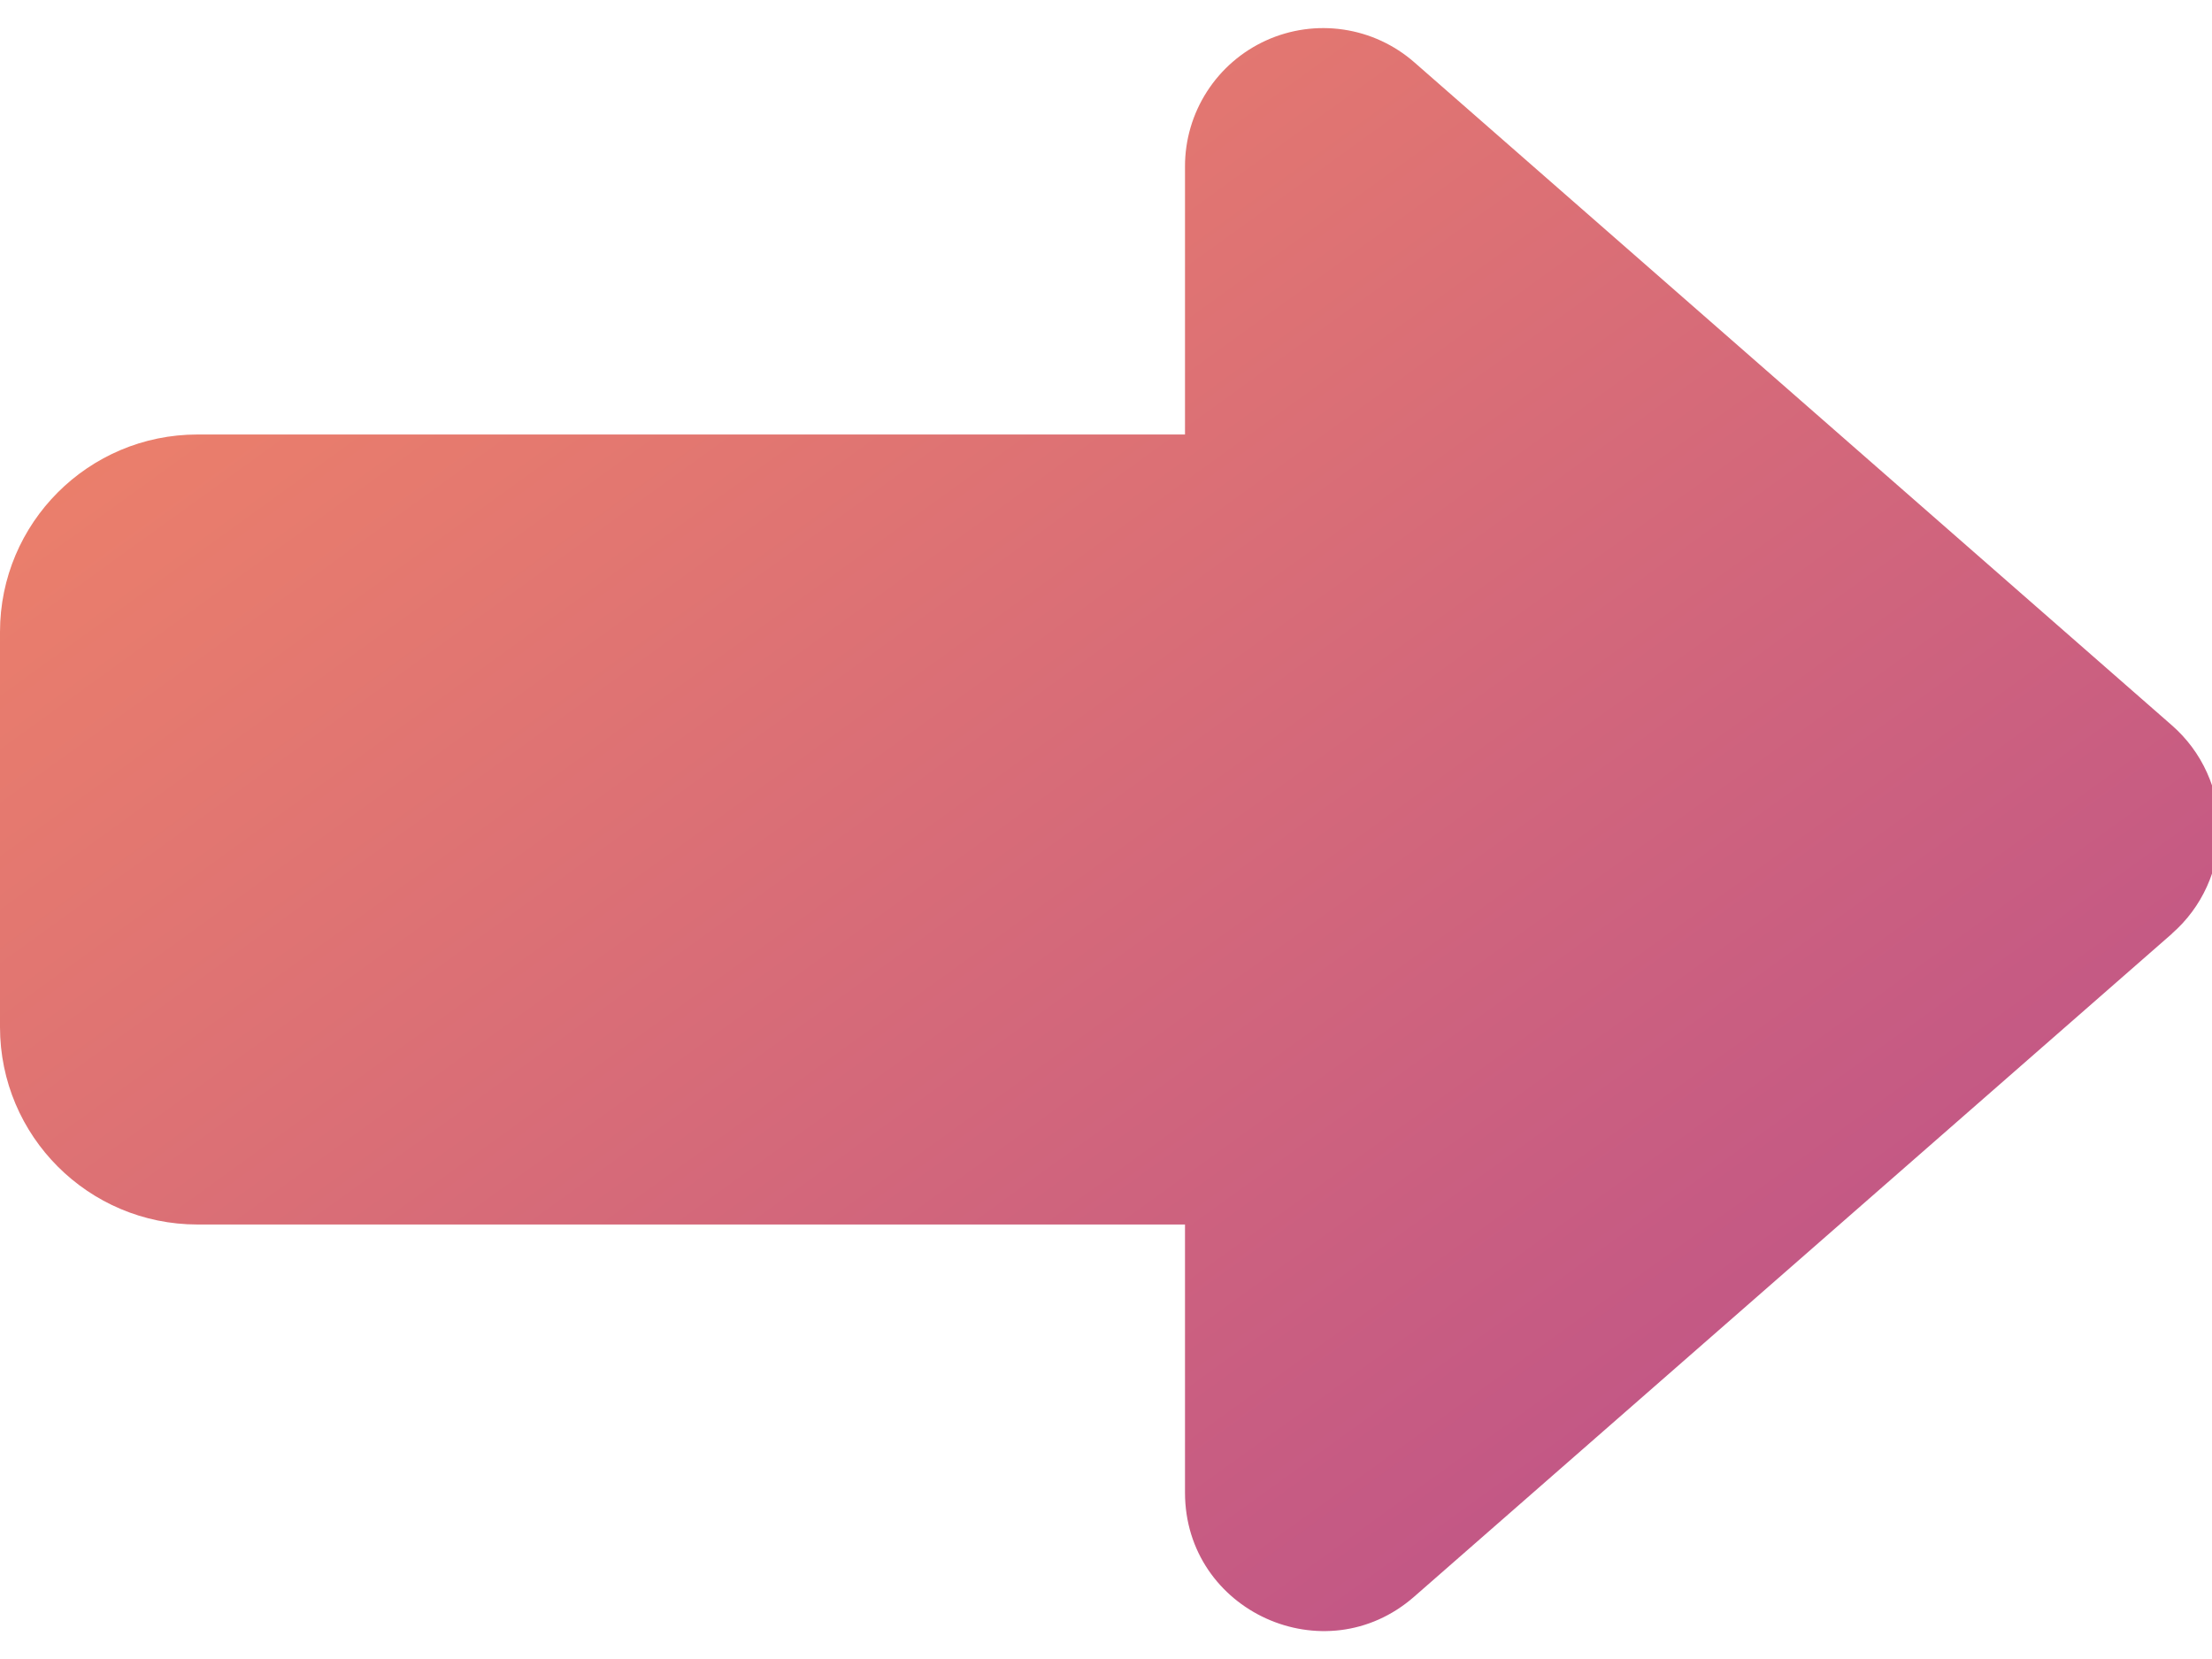 <svg xmlns="http://www.w3.org/2000/svg" width="56" height="42" viewBox="0 0 56 42" fill="none"><path fill-rule="evenodd" clip-rule="evenodd" d="M35.803 40.421L54.99 23.635H54.986C55.362 23.307 55.664 22.902 55.87 22.447C56.077 21.993 56.183 21.499 56.183 21C56.183 20.501 56.077 20.007 55.87 19.553C55.664 19.098 55.362 18.693 54.986 18.364L35.806 1.578C35.3 1.135 34.677 0.847 34.012 0.749C33.346 0.65 32.666 0.746 32.053 1.024C31.441 1.302 30.921 1.751 30.557 2.317C30.193 2.882 29.999 3.541 30 4.214V11H5C2.239 11 0 13.239 0 16V26C0 28.761 2.239 31 5 31H30V37.786C30 40.792 33.542 42.402 35.803 40.421Z" fill="url(#paint0_linear_235_2276)"></path><defs><linearGradient id="paint0_linear_235_2276" x1="0" y1="0.711" x2="38.527" y2="54.048" gradientUnits="userSpaceOnUse"><stop stop-color="#F48865"></stop><stop offset="1" stop-color="#B74C8D"></stop></linearGradient></defs></svg>